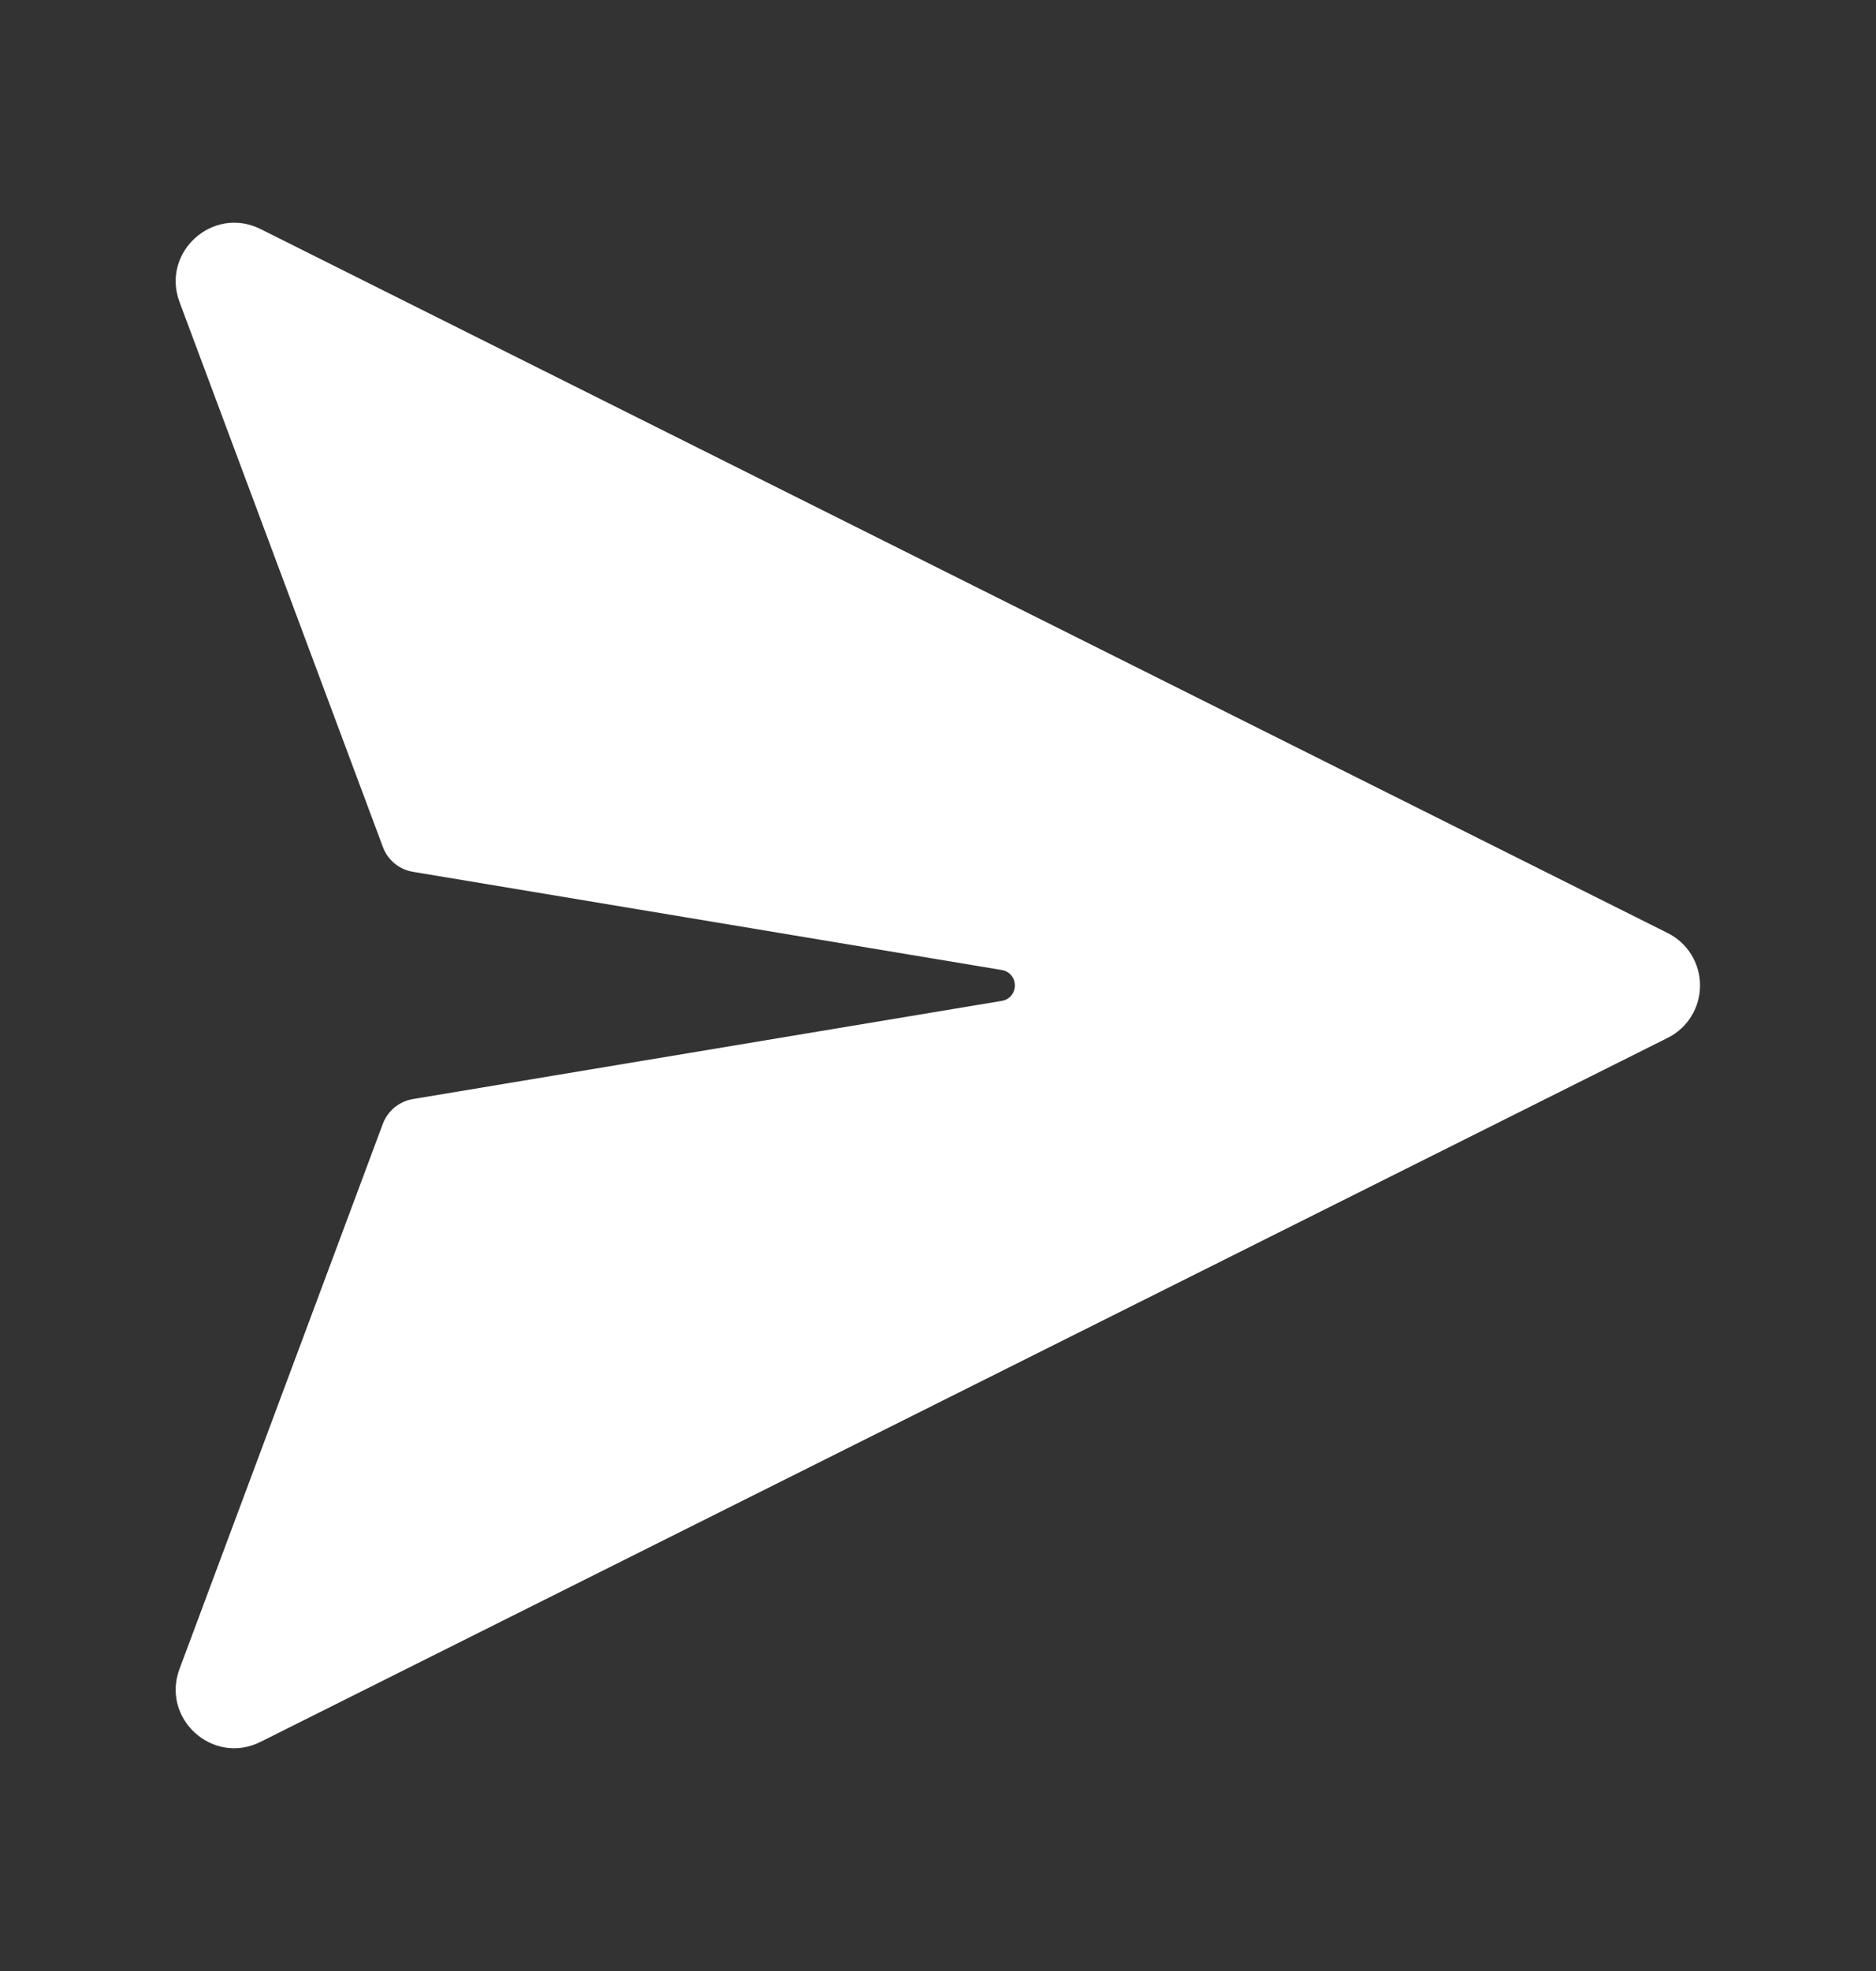 <svg width="20" height="21" viewBox="0 0 20 21" fill="none" xmlns="http://www.w3.org/2000/svg">
<rect x="0" y="0" width="20" height="21" fill="#333333" stroke="none"/>
<path d="M10.679 10.664L4.402 11.71C4.33 11.722 4.263 11.753 4.206 11.799C4.15 11.846 4.106 11.906 4.081 11.975L1.917 17.773C1.71 18.307 2.267 18.815 2.779 18.558L17.779 11.058C17.883 11.006 17.97 10.927 18.031 10.828C18.092 10.729 18.124 10.616 18.124 10.499C18.124 10.384 18.092 10.27 18.031 10.171C17.97 10.072 17.883 9.993 17.779 9.941L2.779 2.441C2.267 2.185 1.71 2.693 1.917 3.226L4.082 9.024C4.107 9.093 4.15 9.153 4.207 9.2C4.263 9.246 4.331 9.277 4.403 9.289L10.68 10.335C10.719 10.341 10.755 10.361 10.78 10.391C10.806 10.421 10.82 10.46 10.82 10.499C10.82 10.539 10.806 10.578 10.78 10.608C10.755 10.638 10.719 10.658 10.68 10.664H10.679Z" fill="white"/>
</svg>
